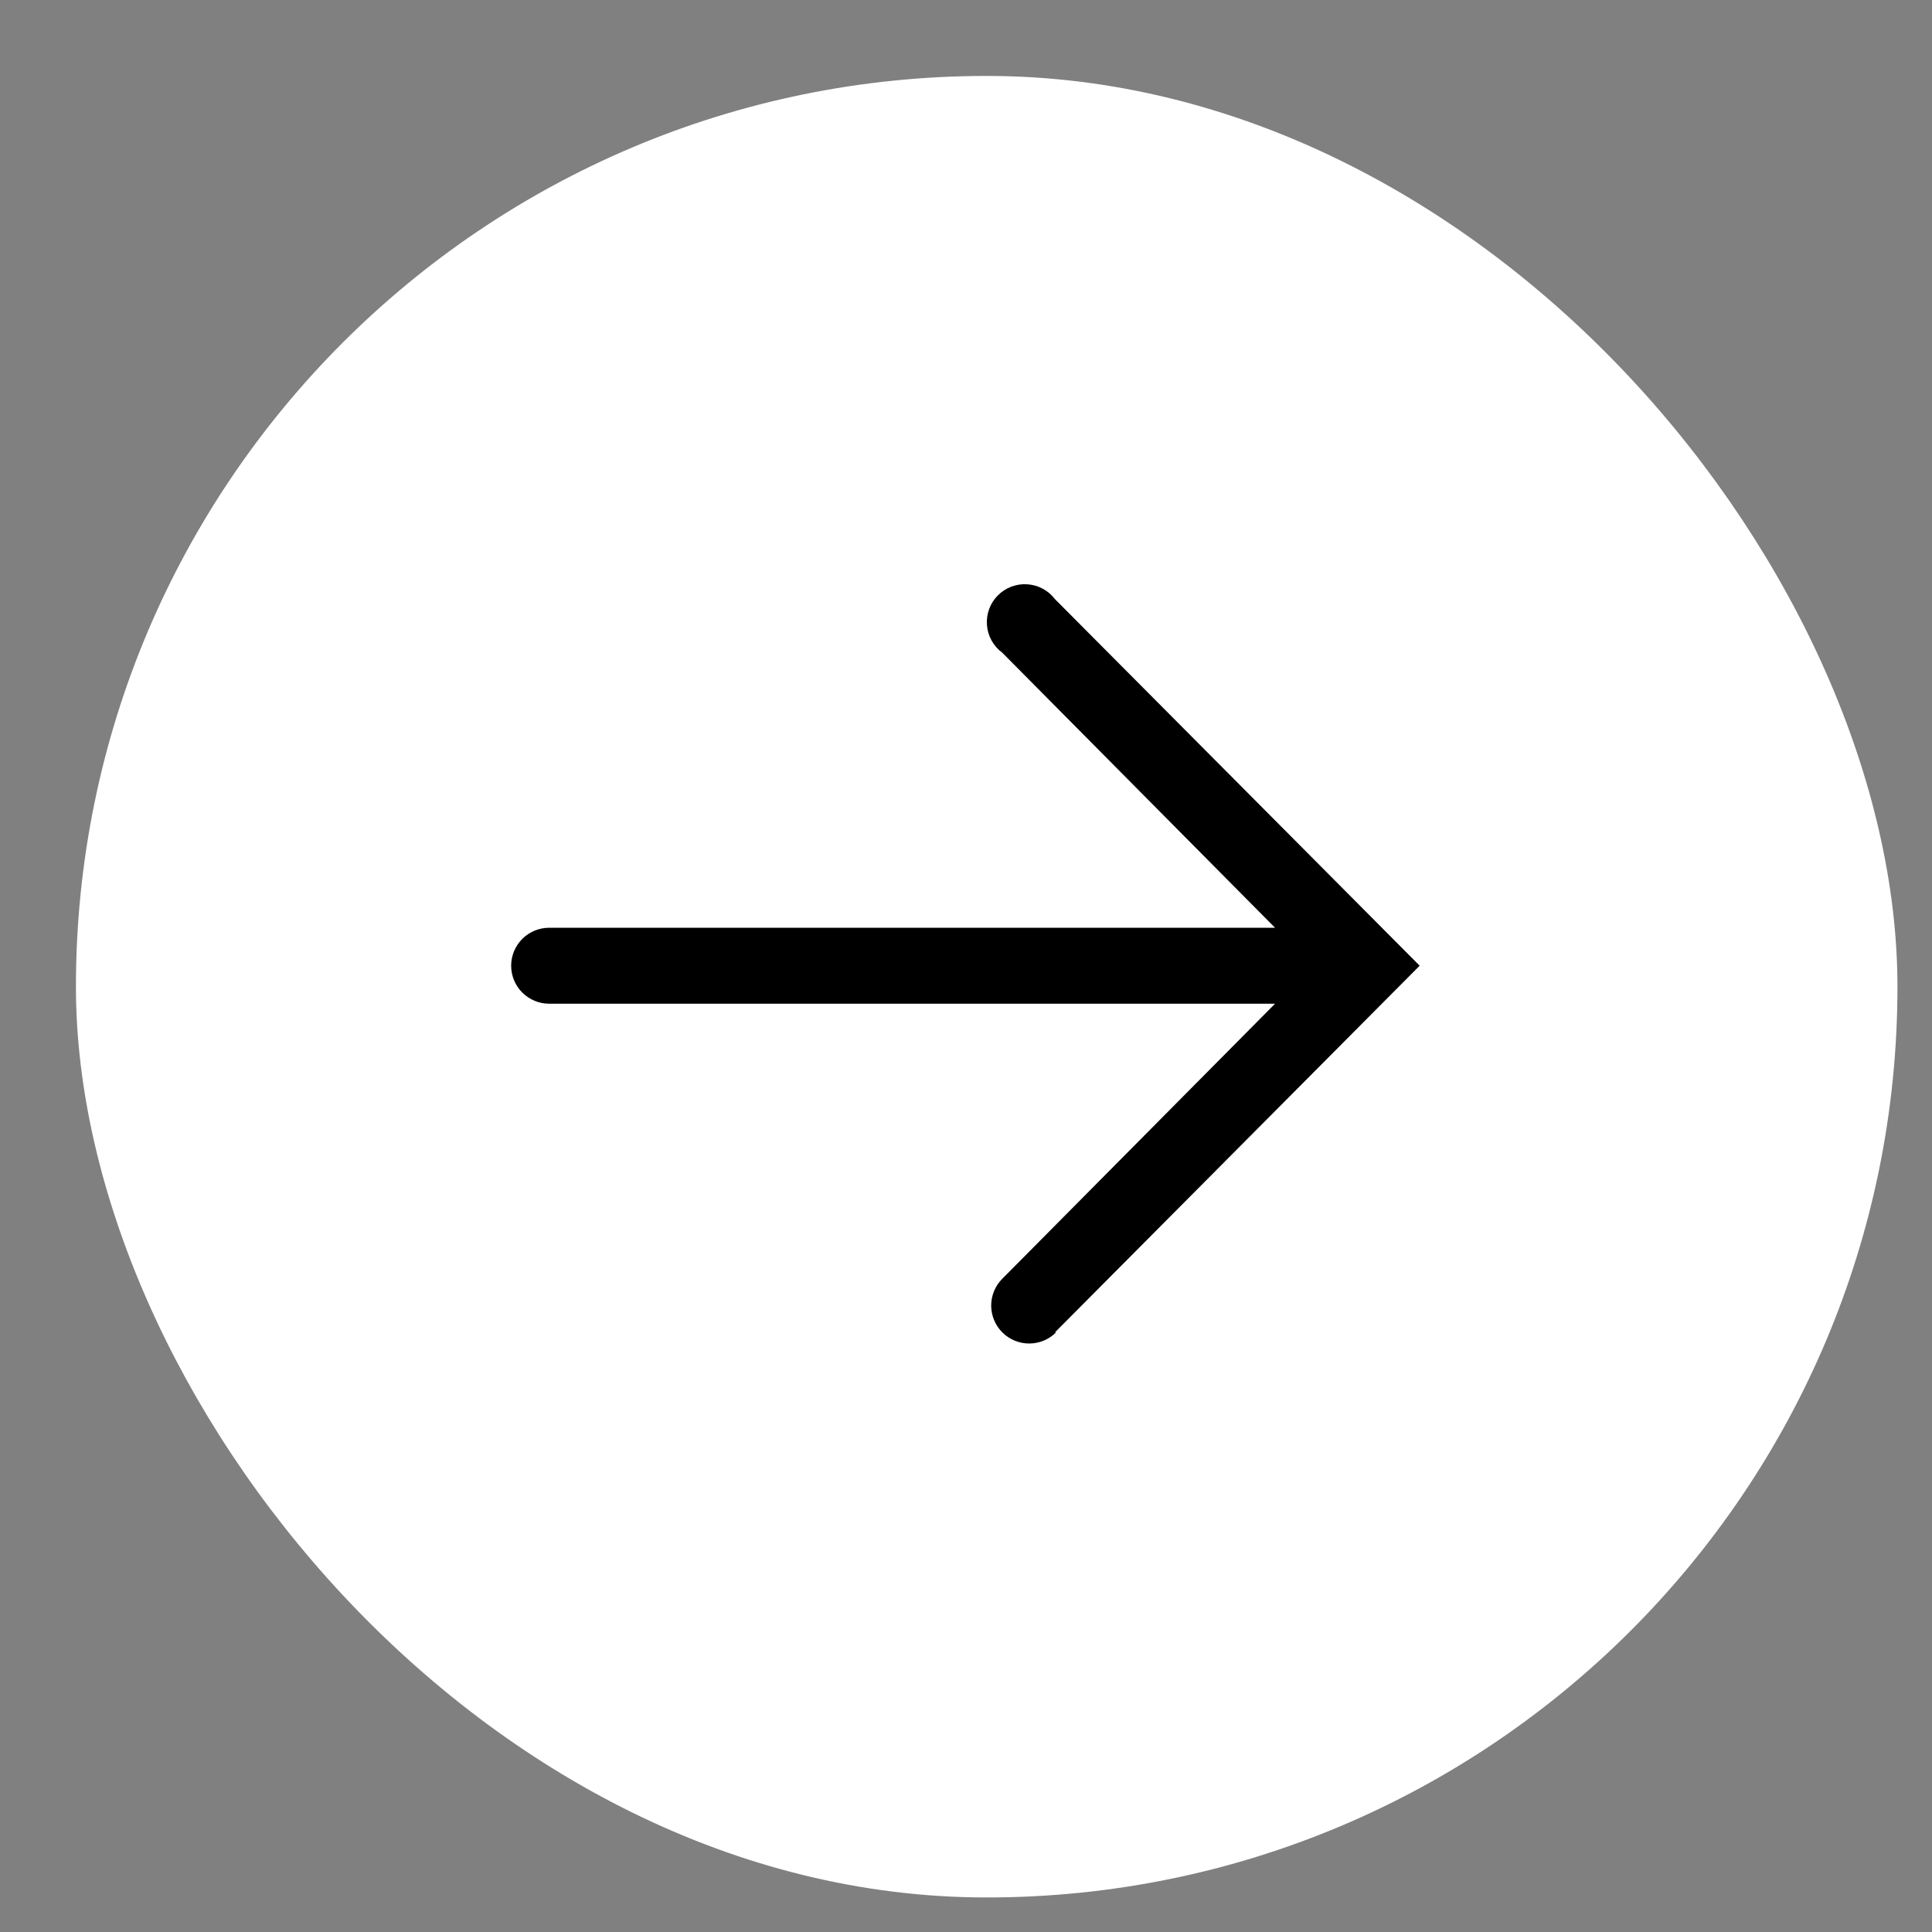 <?xml version="1.0" encoding="UTF-8"?> <svg xmlns="http://www.w3.org/2000/svg" width="33" height="33" viewBox="0 0 33 33" fill="none"><rect x="0" y="0" width="33" height="33" fill="#808080" stroke="none"/><rect x="1.297" y="1.297" width="31.113" height="31.113" rx="15.556" fill="white"></rect><path d="M18.02 22.757L24.249 16.495L18.02 10.234C17.963 10.16 17.892 10.099 17.81 10.055C17.728 10.011 17.638 9.986 17.545 9.98C17.453 9.974 17.36 9.988 17.273 10.021C17.186 10.054 17.108 10.105 17.042 10.172C16.977 10.238 16.927 10.317 16.895 10.404C16.863 10.492 16.851 10.585 16.858 10.677C16.865 10.77 16.892 10.86 16.937 10.941C16.982 11.022 17.044 11.093 17.119 11.148L21.779 15.847H9.379C9.207 15.847 9.043 15.915 8.921 16.037C8.799 16.159 8.731 16.323 8.731 16.495C8.731 16.667 8.799 16.832 8.921 16.954C9.043 17.075 9.207 17.144 9.379 17.144H21.779L17.119 21.843C16.997 21.965 16.93 22.13 16.93 22.302C16.931 22.474 17 22.639 17.122 22.76C17.244 22.881 17.409 22.949 17.581 22.948C17.753 22.948 17.918 22.879 18.039 22.757H18.02Z" fill="black"></path></svg> 